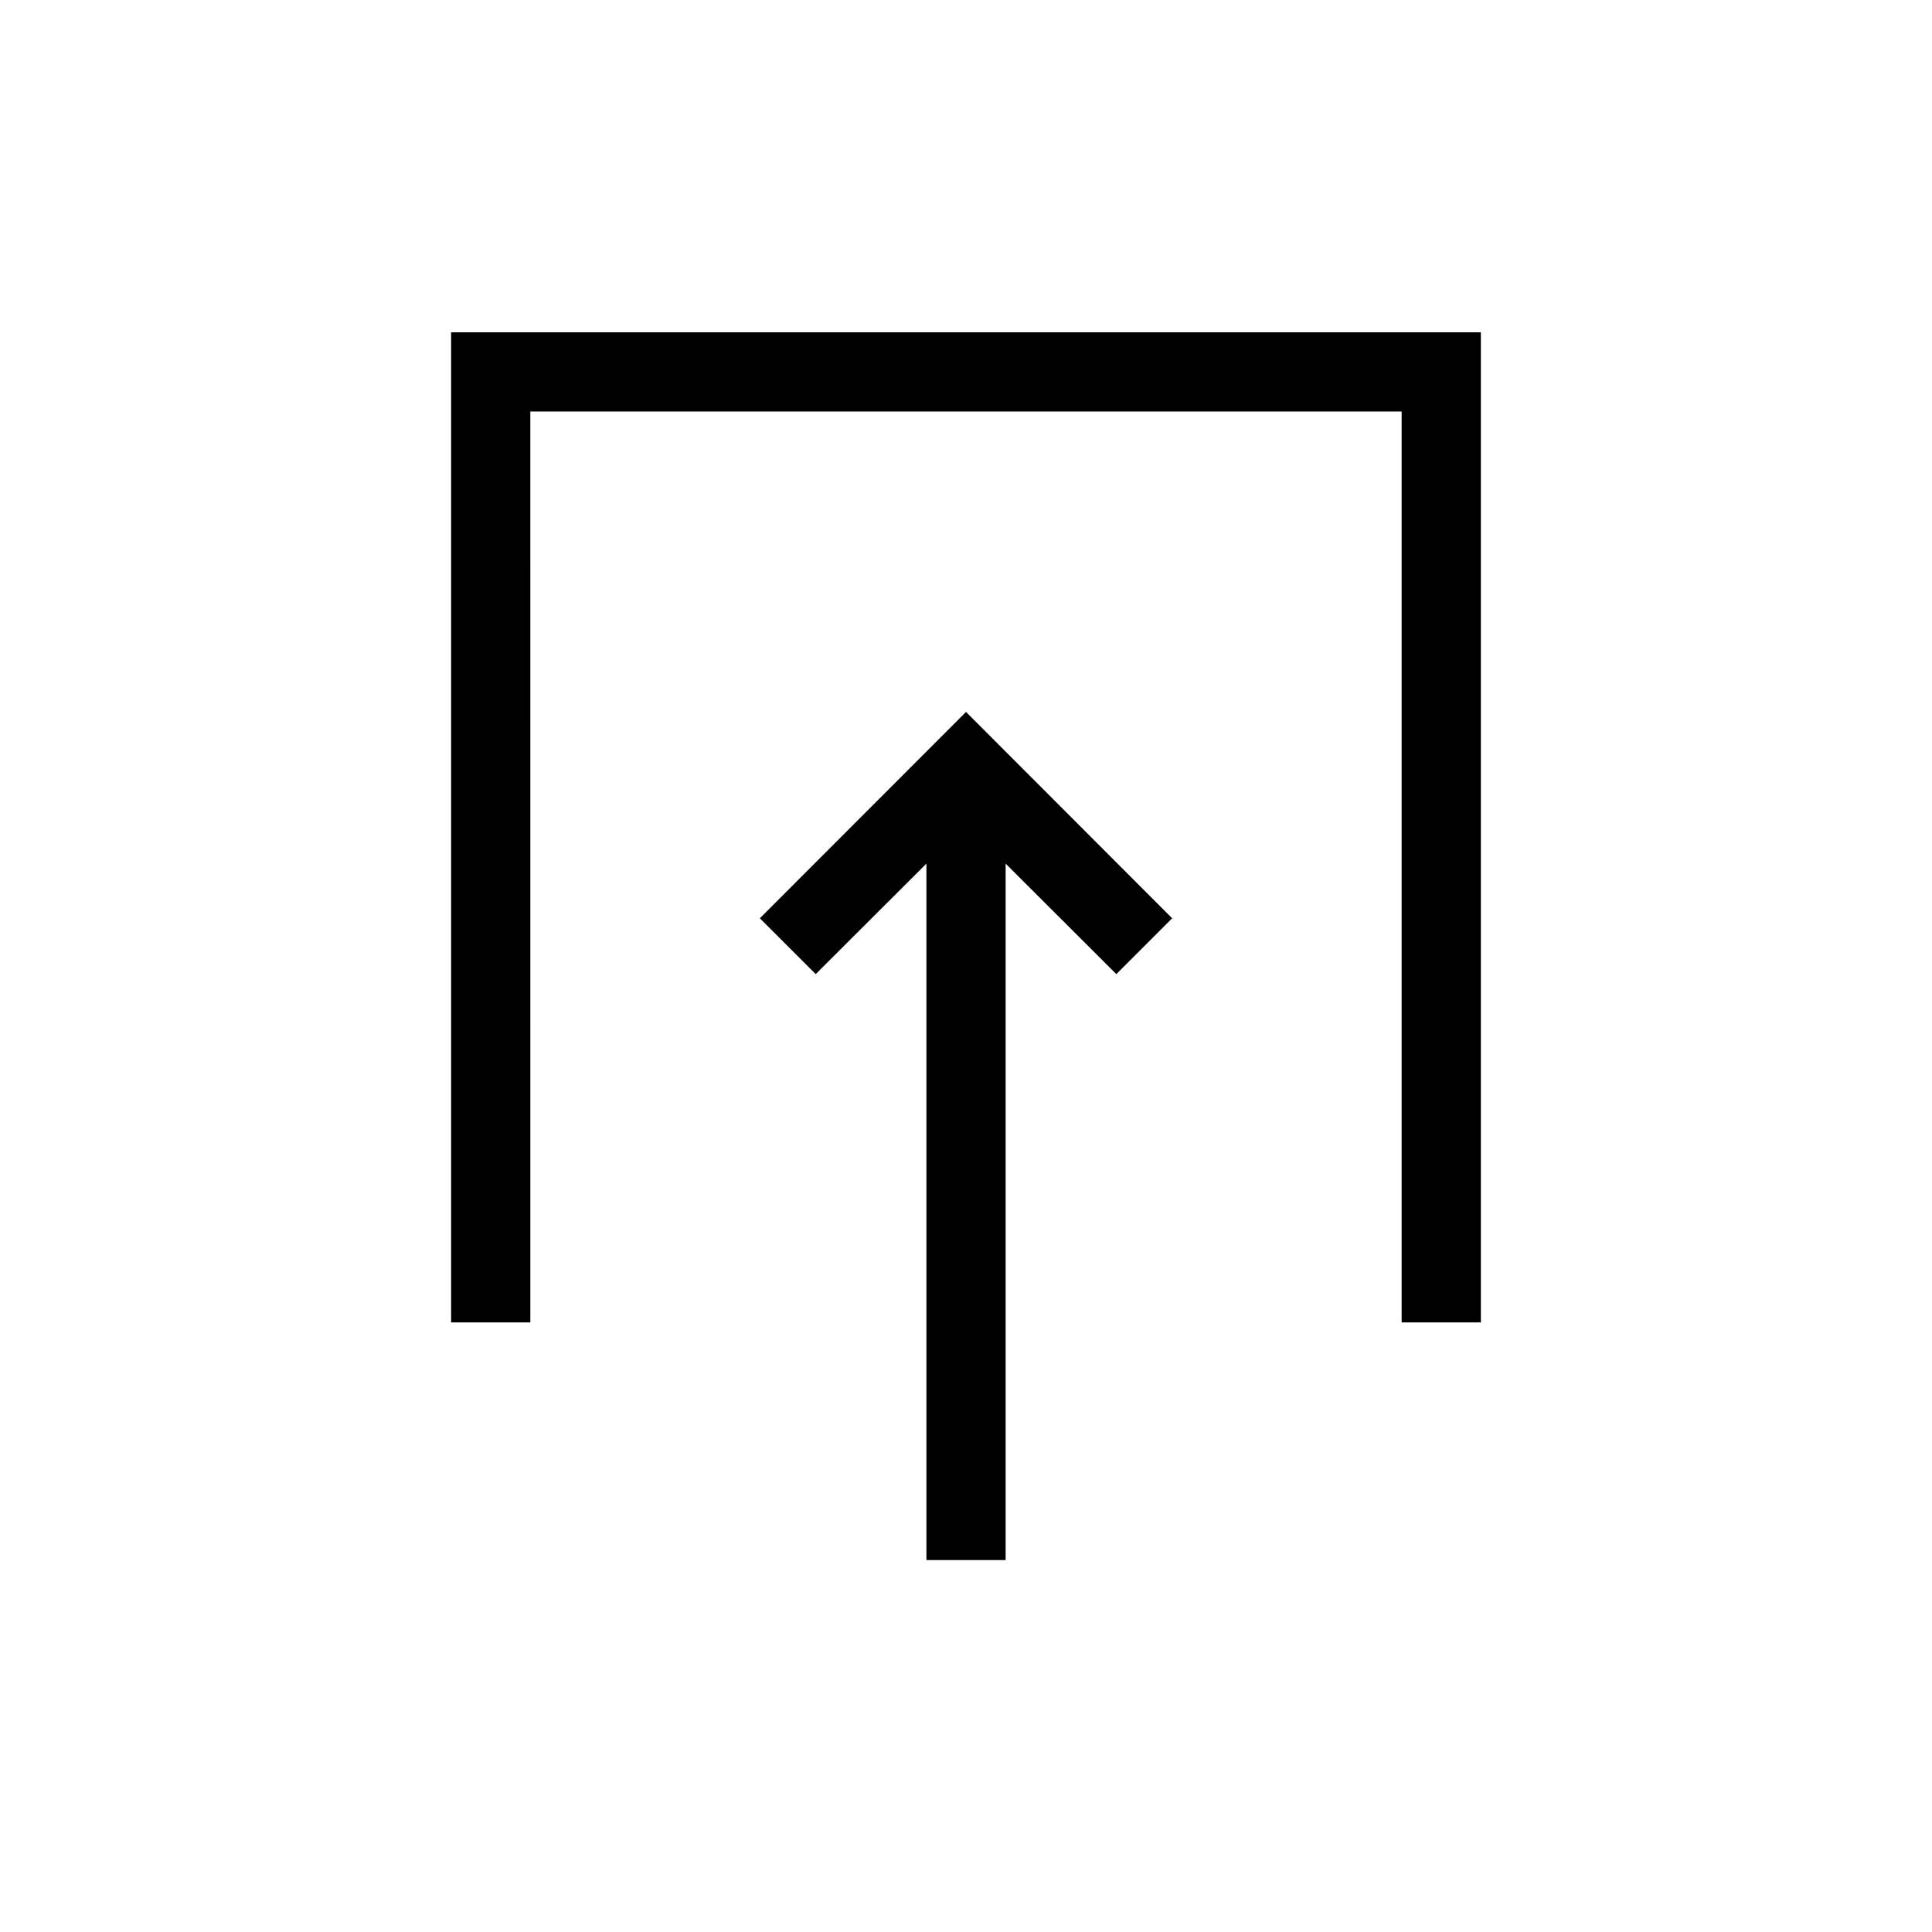 <?xml version="1.0" encoding="UTF-8"?>
<!-- The Best Svg Icon site in the world: iconSvg.co, Visit us! https://iconsvg.co -->
<svg fill="#000000" width="800px" height="800px" version="1.1" viewBox="144 144 512 512" xmlns="http://www.w3.org/2000/svg">
 <g>
  <path d="m284.54 253.05h230.91v241.41h20.992v-262.4h-272.89v262.4h20.992z"/>
  <path d="m410.5 557.44v-184.57l29.336 29.281 14.797-14.797-54.629-54.684-54.633 54.684 14.801 14.797 29.336-29.281v184.57z"/>
 </g>
</svg>